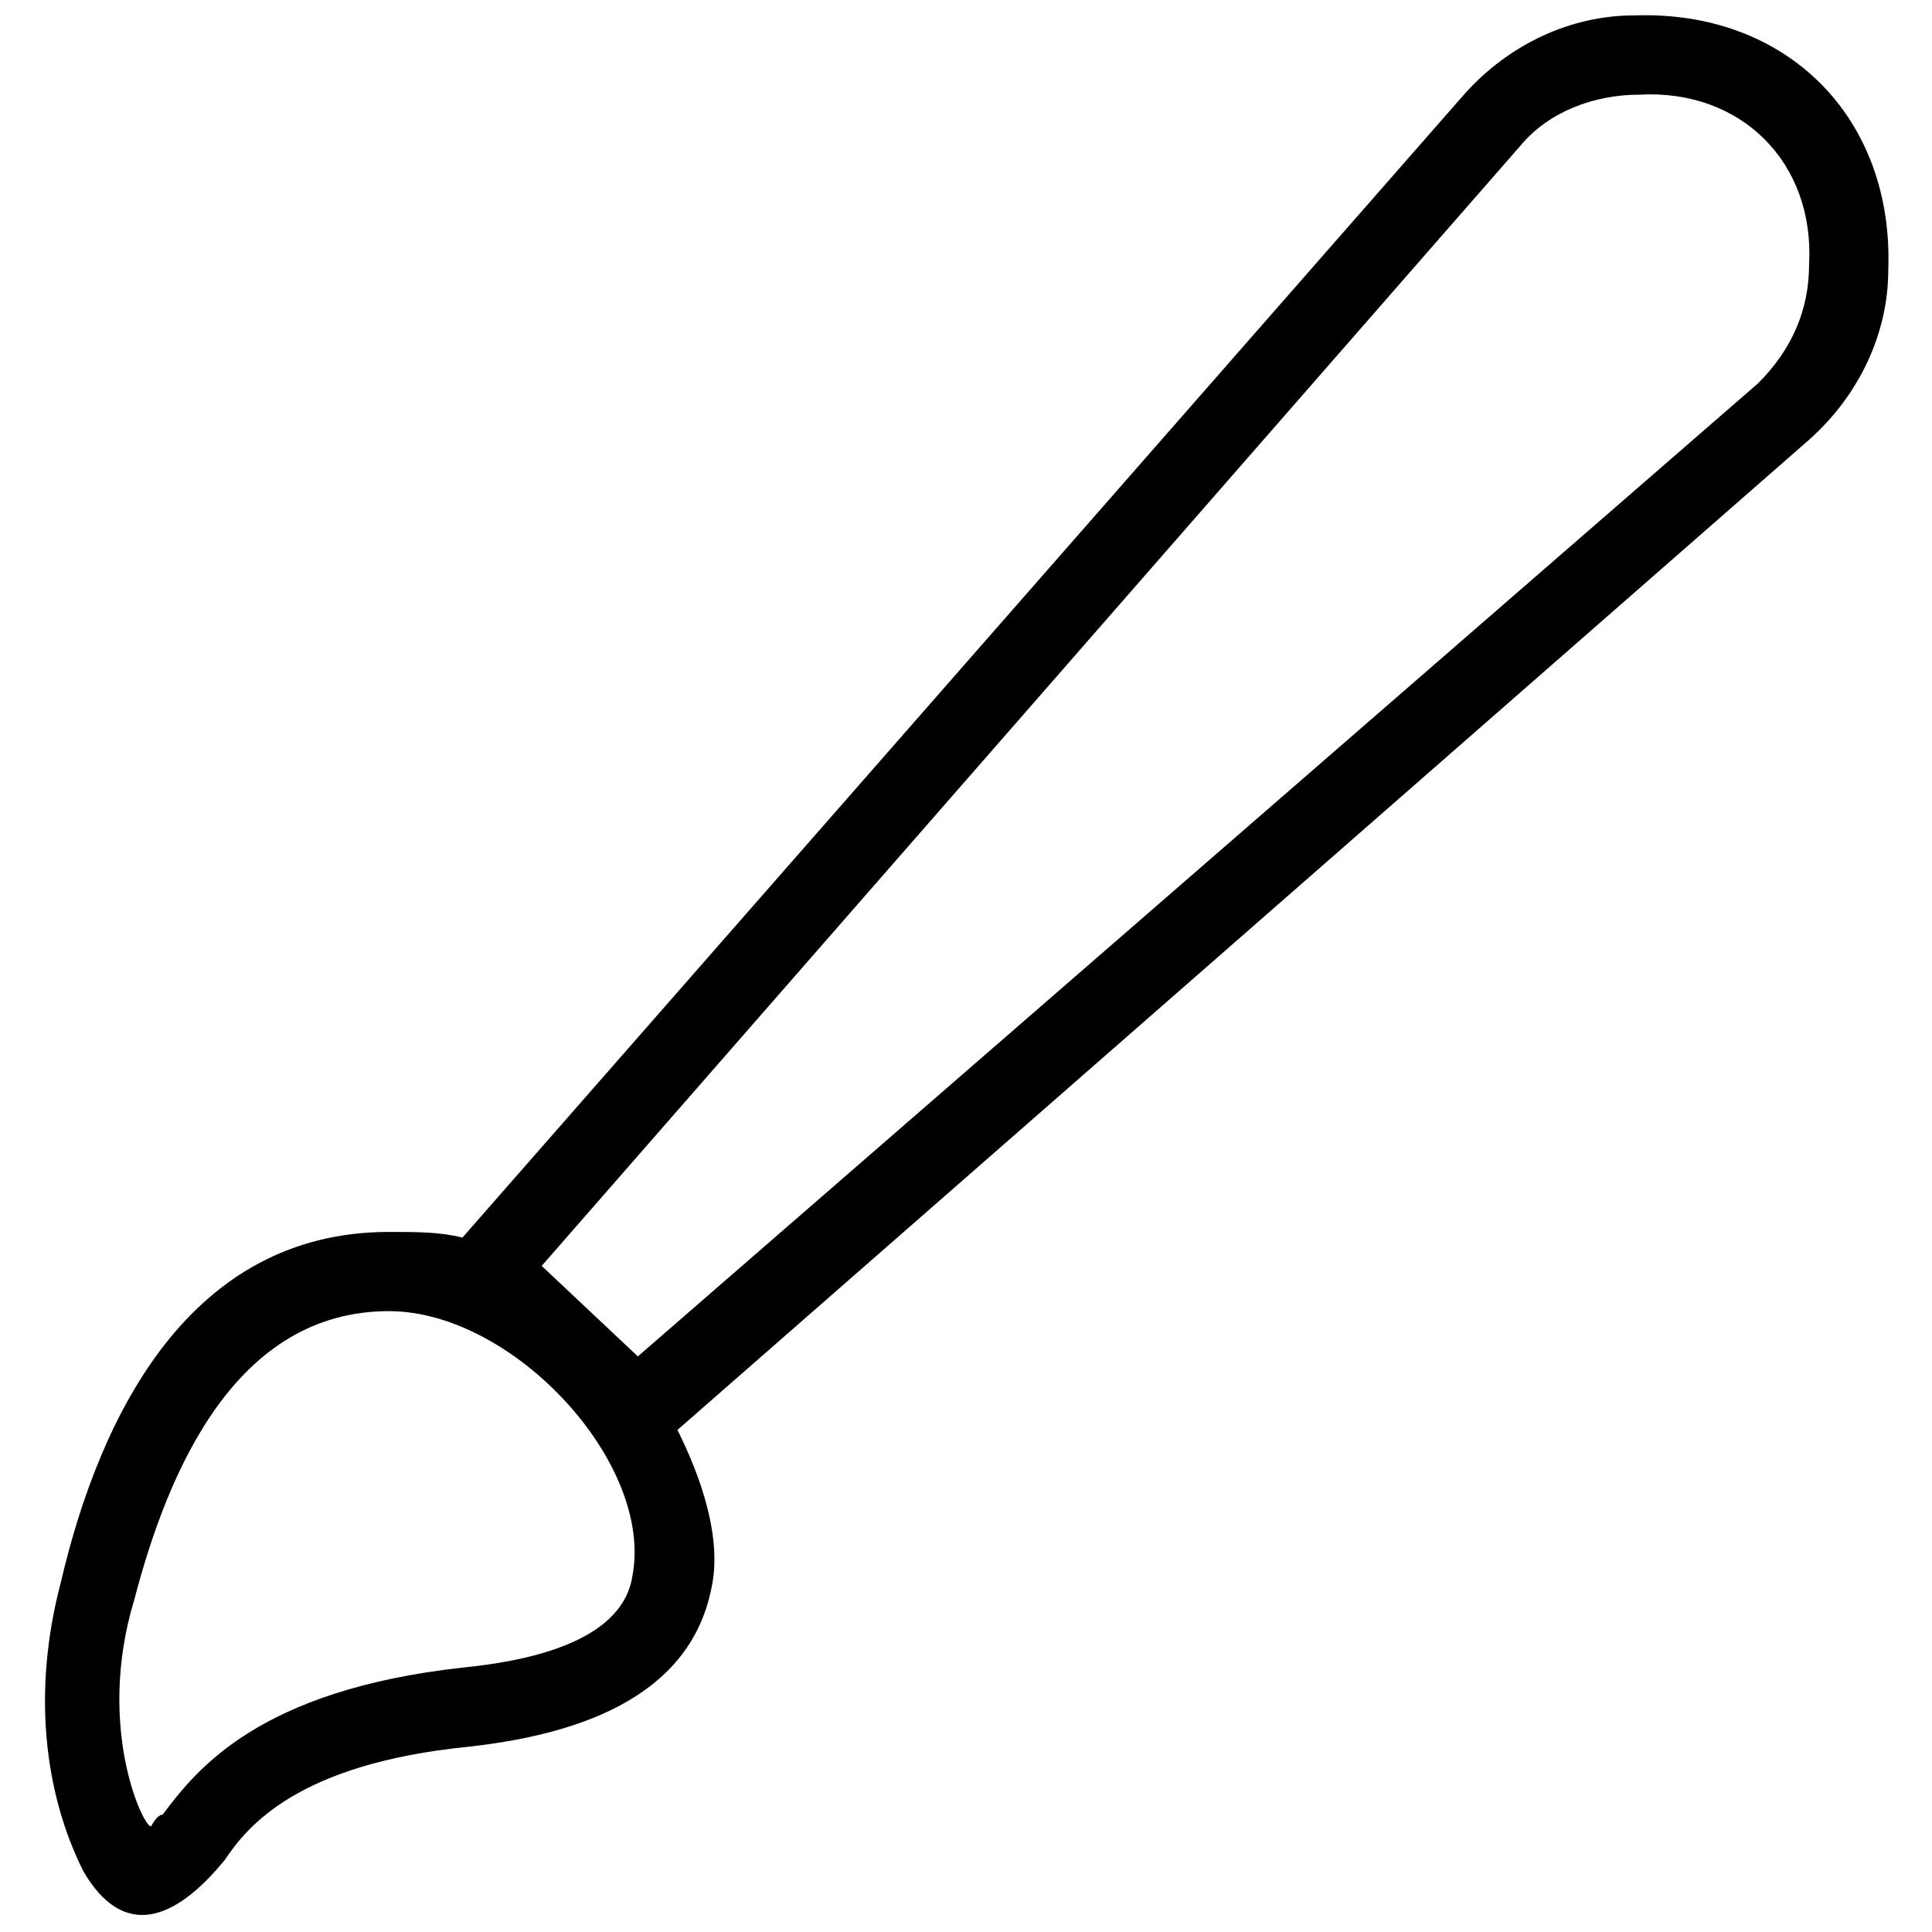 <?xml version="1.0" encoding="UTF-8"?>
<!-- Uploaded to: ICON Repo, www.iconrepo.com, Generator: ICON Repo Mixer Tools -->
<svg width="800px" height="800px" version="1.1" viewBox="144 144 512 512" xmlns="http://www.w3.org/2000/svg">
 <defs>
  <clipPath id="a">
   <path d="m155 148.09h490v503.81h-490z"/>
  </clipPath>
 </defs>
 <g clip-path="url(#a)">
  <path d="m166.09 639.91c-10.496-20.992-13.496-47.98-5.996-76.473 10.496-44.984 34.488-92.965 86.969-92.965 7.496 0 13.496 0 19.492 1.5l265.4-302.89c11.996-13.496 28.488-20.992 44.984-20.992 40.484-1.5 68.973 26.988 67.473 67.473 0 16.492-7.496 32.988-20.992 44.984l-299.89 262.4c5.996 11.996 11.996 28.488 8.996 41.984-5.996 29.988-37.484 38.984-64.477 41.984-44.984 4.5-58.477 20.992-64.477 29.988-13.496 16.492-26.988 20.992-37.484 3zm146.95-136.45 296.89-257.9c8.996-8.996 13.496-19.492 13.496-31.488 1.5-26.988-17.992-46.484-44.984-44.984-11.996 0-23.992 4.5-31.488 13.496l-259.4 296.89zm-65.977-11.996c-40.484 0-58.477 41.984-67.473 76.473-10.496 34.488 3 61.477 4.5 59.977 0 0 1.5-3 3-3 8.996-11.996 25.492-32.988 79.469-38.984 14.996-1.5 41.984-5.996 44.984-23.992 5.996-29.988-31.488-70.473-64.477-70.473z"/>
 </g>
</svg>